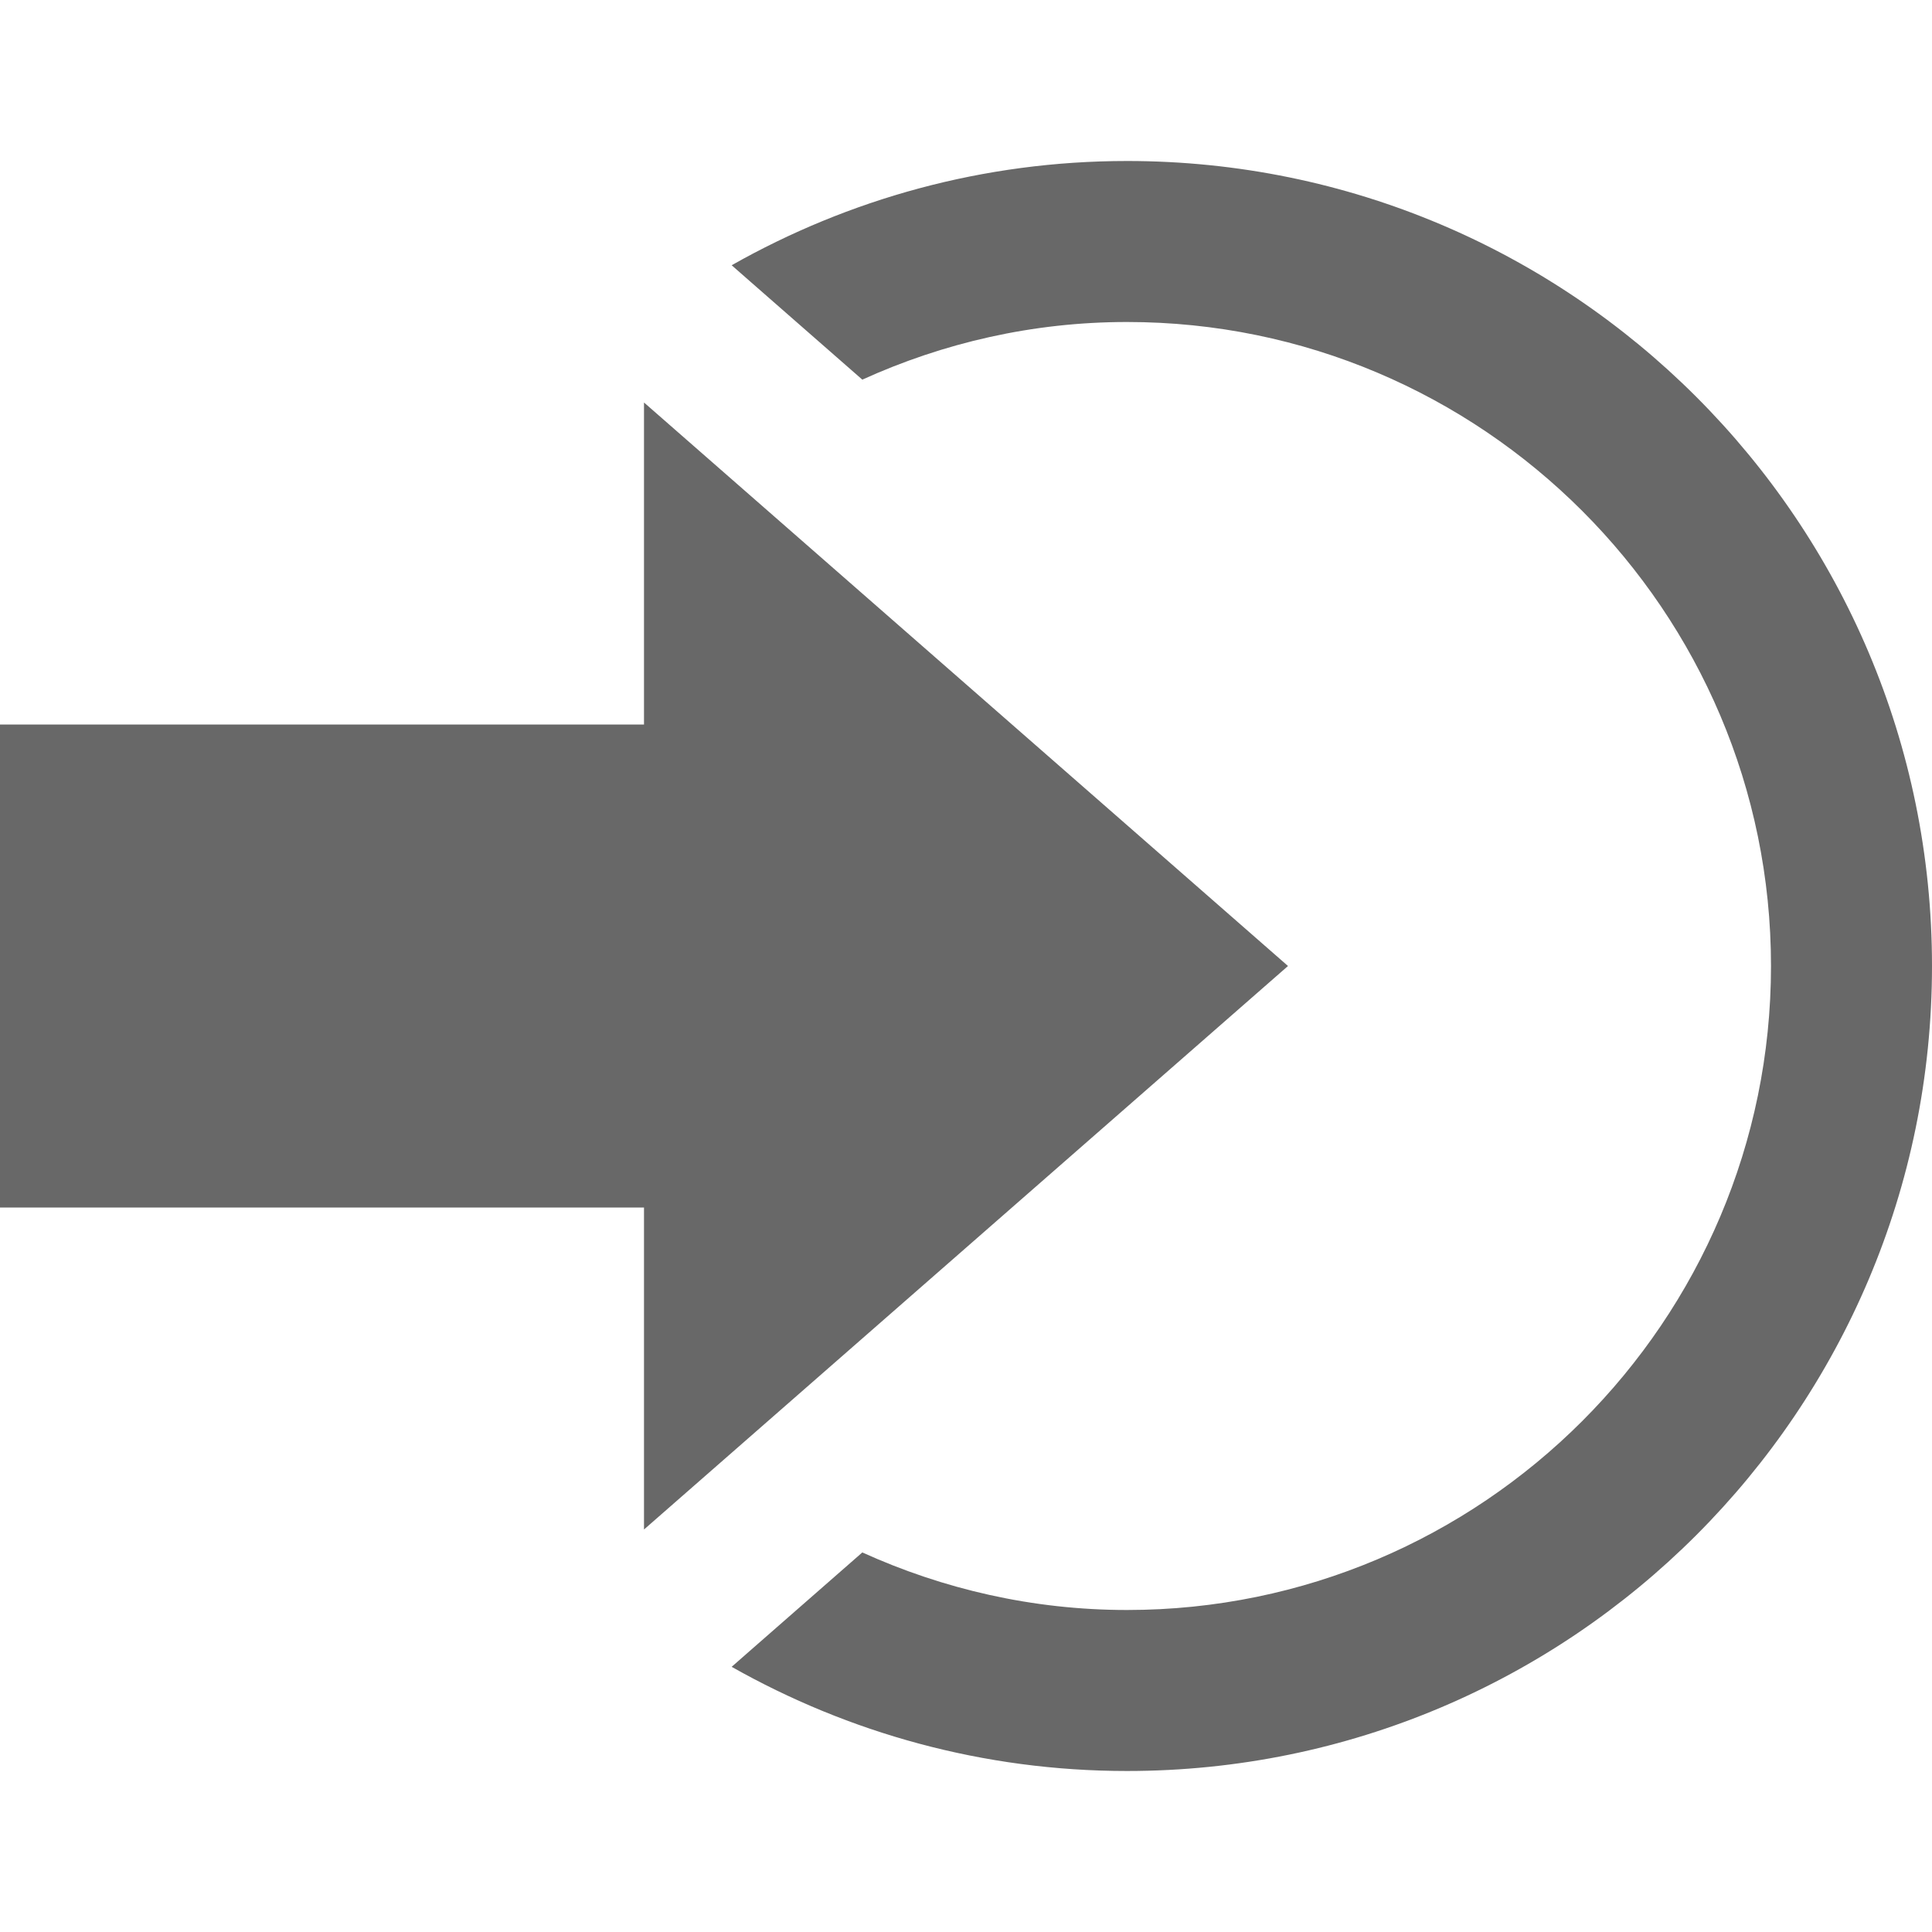 <svg xmlns="http://www.w3.org/2000/svg" width="24" height="24" viewBox="0 0 24 24" fill="#686868"><path d="M8 9v-4l8 7-8 7v-4h-8v-6h8zm6-7c-1.787 0-3.46.474-4.911 1.295l.228.2 1.395 1.221c1.004-.456 2.115-.716 3.288-.716 4.411 0 8 3.589 8 8s-3.589 8-8 8c-1.173 0-2.284-.26-3.288-.715l-1.395 1.221-.228.2c1.451.82 3.124 1.294 4.911 1.294 5.522 0 10-4.477 10-10s-4.478-10-10-10z"/></svg>